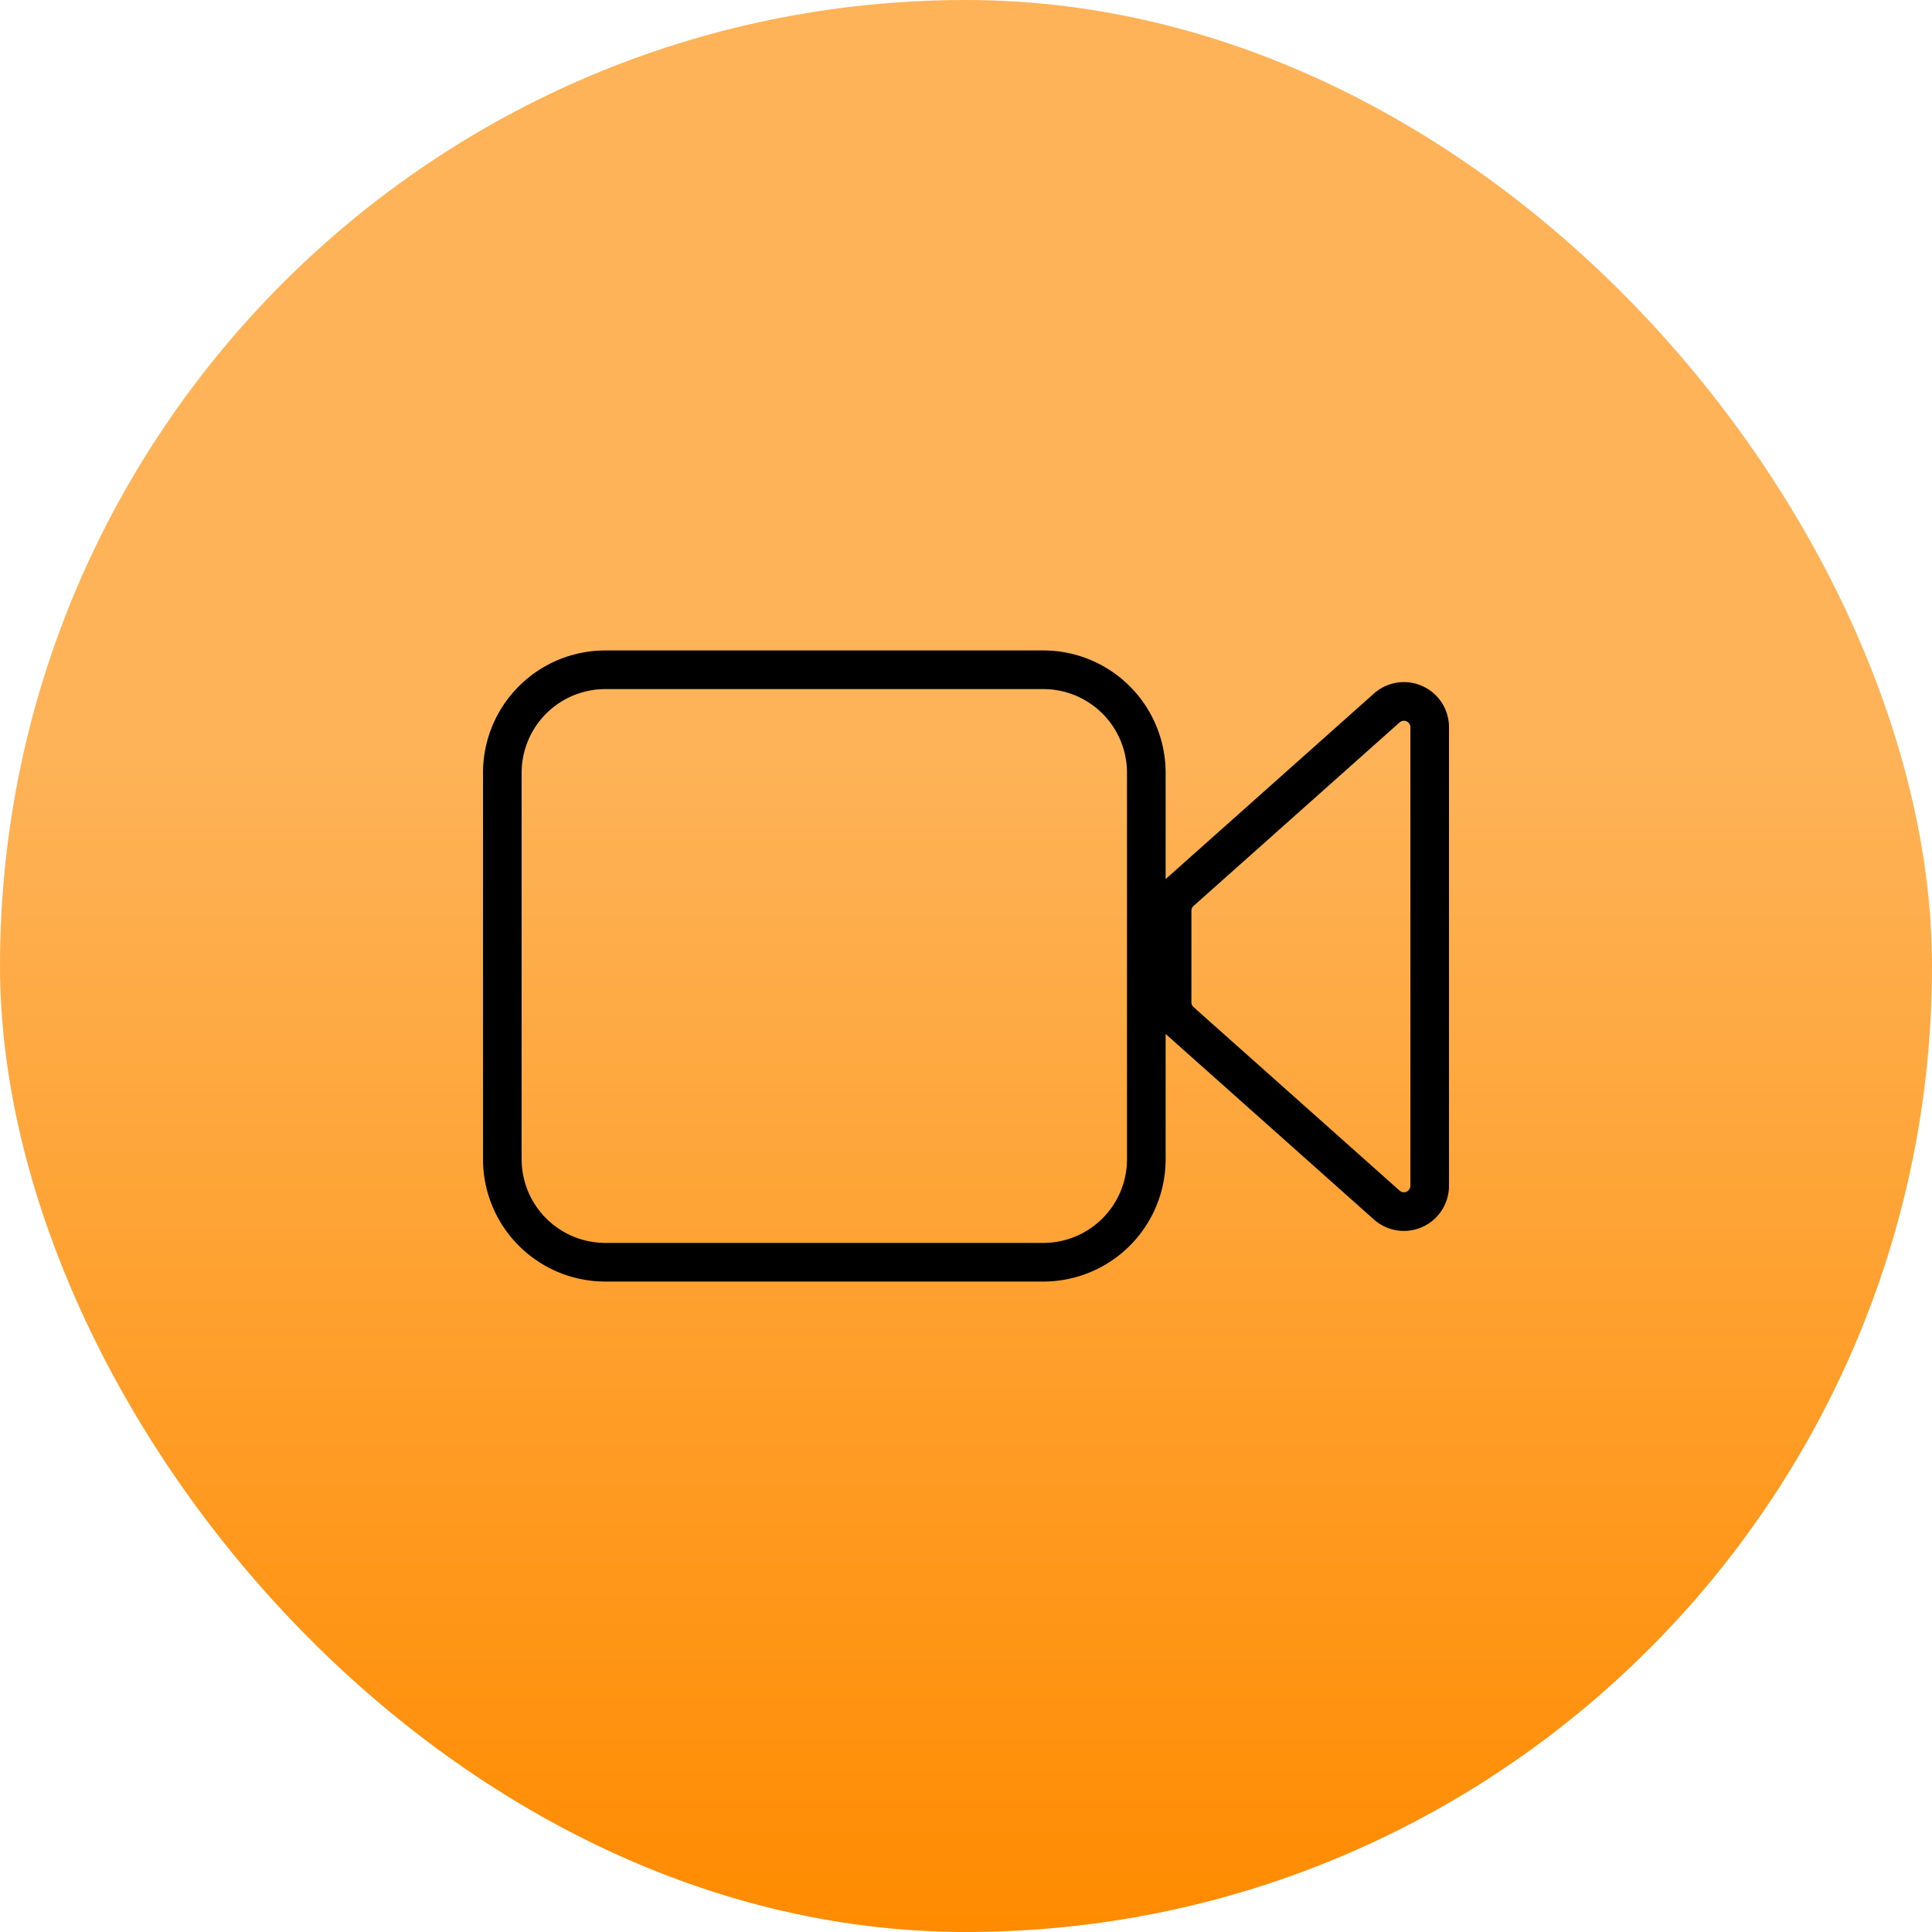 <svg xmlns="http://www.w3.org/2000/svg" width="100" height="100" fill="none"><rect width="100" height="100" fill="url(#a)" rx="50"/><path stroke="#000" stroke-linecap="round" stroke-linejoin="round" stroke-width="2" d="M26 60V40a5.333 5.333 0 0 1 5.333-5.333H54A5.334 5.334 0 0 1 59.333 40v20A5.333 5.333 0 0 1 54 65.333H31.333A5.333 5.333 0 0 1 26 60Zm45.781-23.357-10.666 9.501a1.333 1.333 0 0 0-.448.995v4.741a1.333 1.333 0 0 0 .448.995l10.666 9.501A1.334 1.334 0 0 0 74 61.38V37.64a1.333 1.333 0 0 0-2.219-.997Z"/><defs><linearGradient id="a" x1="50" x2="50" y1="0" y2="100" gradientUnits="userSpaceOnUse"><stop offset=".39" stop-color="#FEB358"/><stop offset="1" stop-color="#FF8B00"/></linearGradient></defs></svg>